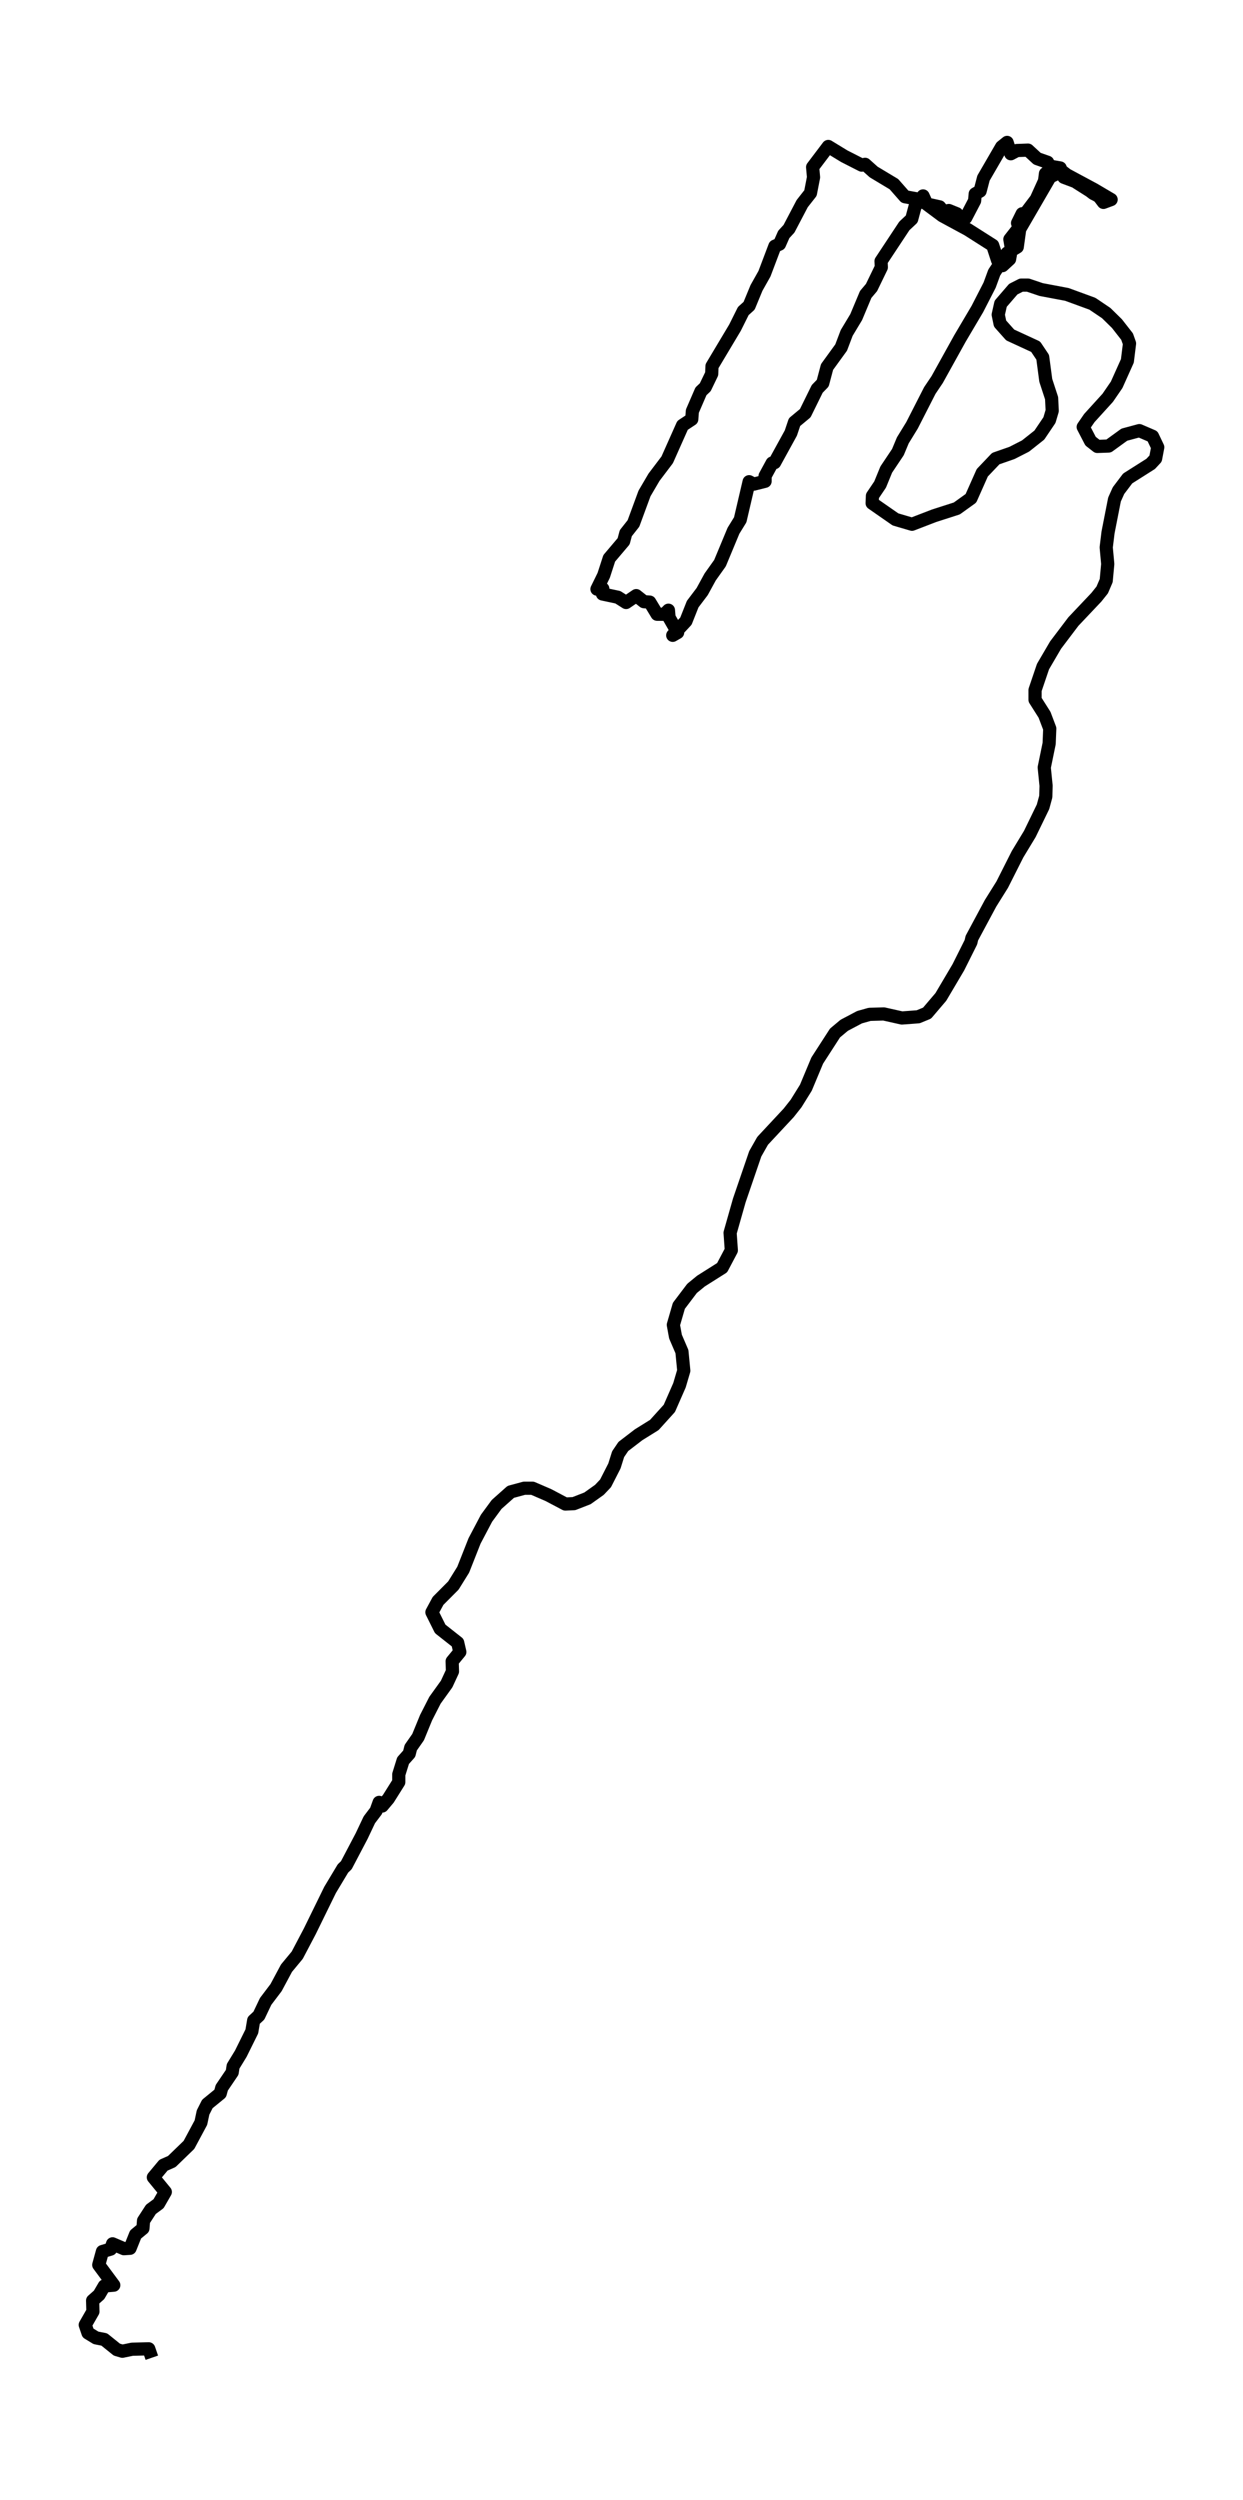 <?xml version="1.0" encoding="utf-8" standalone="no"?>
<!DOCTYPE svg PUBLIC "-//W3C//DTD SVG 1.1//EN"
  "http://www.w3.org/Graphics/SVG/1.1/DTD/svg11.dtd">
<svg xmlns:xlink="http://www.w3.org/1999/xlink" width="282.969pt" height="568.8pt" viewBox="0 0 282.969 568.8" xmlns="http://www.w3.org/2000/svg" version="1.1">
 <defs>
  <style type="text/css">*{stroke-linejoin: round; stroke-linecap: butt}</style>
 </defs>
 <g id="figure_1">
  <g id="patch_1">
   <path d="M 0 568.8 
L 282.969 568.8 
L 282.969 0 
L 0 0 
z
" style="fill: #ffffff"/>
  </g>
  <g id="axes_1">
   <g id="LineCollection_1">
    <path d="M 34.563 536.4 
L 33.864 534.371 
L 30.093 534.463 
L 27.858 534.924 
L 26.601 534.556 
L 23.738 532.25 
L 21.852 531.881 
L 20.036 530.774 
L 19.408 528.93 
L 21.154 525.887 
L 21.084 523.397 
L 22.55 522.105 
L 23.738 520.076 
L 25.903 519.892 
L 22.481 515.281 
L 23.319 512.238 
L 25.204 511.684 
L 25.623 510.485 
L 28.207 511.592 
L 29.604 511.5 
L 30.861 508.364 
L 32.537 506.981 
L 32.677 505.229 
L 34.353 502.646 
L 36.099 501.355 
L 37.635 498.681 
L 34.912 495.361 
L 37.216 492.594 
L 39.102 491.764 
L 43.013 487.983 
L 45.737 482.911 
L 46.225 480.605 
L 47.203 478.668 
L 50.136 476.27 
L 50.486 474.979 
L 52.86 471.475 
L 53.07 470.091 
L 54.816 467.233 
L 57.33 462.16 
L 57.749 459.67 
L 58.936 458.564 
L 60.472 455.336 
L 62.847 452.2 
L 65.221 447.773 
L 67.666 444.822 
L 70.529 439.381 
L 75.138 429.974 
L 78.072 425.087 
L 78.84 424.349 
L 82.332 417.709 
L 84.078 414.02 
L 85.614 411.991 
L 86.312 410.054 
L 87.011 410.884 
L 88.408 409.224 
L 90.782 405.443 
L 90.782 403.691 
L 91.76 400.555 
L 93.157 398.987 
L 93.506 397.604 
L 95.182 395.206 
L 96.998 390.78 
L 99.023 386.814 
L 101.677 383.125 
L 103.004 380.266 
L 102.934 377.96 
L 104.68 375.839 
L 104.191 373.718 
L 100.21 370.583 
L 98.325 366.801 
L 99.721 364.219 
L 103.213 360.715 
L 105.448 357.118 
L 108.032 350.57 
L 110.756 345.406 
L 113.06 342.27 
L 116.273 339.411 
L 119.346 338.581 
L 121.231 338.581 
L 124.863 340.149 
L 128.704 342.178 
L 130.66 342.086 
L 133.733 340.887 
L 136.456 338.95 
L 137.853 337.474 
L 139.878 333.509 
L 140.716 330.834 
L 141.904 329.082 
L 145.395 326.408 
L 148.957 324.194 
L 152.379 320.413 
L 154.684 315.156 
L 155.662 311.836 
L 155.243 307.502 
L 153.776 304.09 
L 153.287 301.415 
L 154.544 297.081 
L 157.547 293.115 
L 159.573 291.455 
L 164.391 288.412 
L 166.487 284.446 
L 166.207 280.481 
L 168.302 273.103 
L 171.934 262.497 
L 173.61 259.546 
L 179.546 253.182 
L 181.222 251.061 
L 183.457 247.465 
L 186.041 241.286 
L 190.092 235.014 
L 192.187 233.262 
L 195.679 231.418 
L 197.983 230.772 
L 201.196 230.68 
L 205.316 231.602 
L 209.018 231.326 
L 211.043 230.496 
L 214.186 226.807 
L 218.167 220.074 
L 221.03 214.356 
L 221.24 213.434 
L 225.5 205.503 
L 228.153 201.261 
L 231.645 194.344 
L 234.439 189.733 
L 237.442 183.554 
L 238.07 181.248 
L 238.14 178.758 
L 237.721 174.608 
L 238.839 169.167 
L 238.978 165.755 
L 237.791 162.619 
L 235.626 159.207 
L 235.626 156.994 
L 237.442 151.645 
L 240.305 146.757 
L 244.356 141.408 
L 249.594 135.874 
L 250.921 134.214 
L 251.829 132.093 
L 252.178 128.312 
L 251.829 124.531 
L 252.248 121.119 
L 253.714 113.649 
L 254.622 111.62 
L 256.717 108.853 
L 261.955 105.533 
L 263.072 104.334 
L 263.561 101.752 
L 262.374 99.262 
L 259.371 97.971 
L 255.949 98.893 
L 252.387 101.475 
L 249.803 101.567 
L 248.267 100.369 
L 246.591 97.141 
L 247.987 95.112 
L 252.178 90.501 
L 254.203 87.549 
L 256.647 82.108 
L 257.136 78.143 
L 256.578 76.575 
L 254.273 73.624 
L 251.829 71.226 
L 248.686 69.105 
L 242.889 66.984 
L 237.023 65.877 
L 234.02 64.863 
L 232.483 64.863 
L 230.668 65.785 
L 227.804 69.105 
L 227.246 71.595 
L 227.665 73.624 
L 229.969 76.206 
L 235.766 78.881 
L 237.372 81.278 
L 238.07 86.535 
L 239.397 90.593 
L 239.537 93.452 
L 238.909 95.573 
L 236.604 98.985 
L 233.461 101.475 
L 230.388 103.043 
L 226.687 104.334 
L 223.614 107.562 
L 221.03 113.372 
L 217.817 115.678 
L 212.649 117.338 
L 207.621 119.274 
L 203.85 118.168 
L 198.542 114.479 
L 198.612 112.819 
L 200.358 110.236 
L 201.755 106.824 
L 204.409 102.859 
L 205.526 100.184 
L 207.621 96.772 
L 211.672 88.841 
L 213.348 86.351 
L 218.516 77.036 
L 222.497 70.304 
L 225.29 64.863 
L 226.338 62.004 
L 229.271 57.577 
L 231.576 56.194 
L 232.134 52.136 
L 239.956 38.671 
L 241.772 38.948 
L 245.124 41.53 
L 250.222 44.758 
L 251.2 46.049 
L 252.946 45.403 
L 249.035 43.098 
L 242.68 39.686 
L 240.585 39.501 
L 239.258 40.147 
L 240.235 38.579 
L 239.258 38.395 
L 238.49 36.919 
L 236.115 36.089 
L 234.02 34.152 
L 231.506 34.244 
L 230.109 34.982 
L 229.271 32.4 
L 228.014 33.414 
L 223.893 40.516 
L 223.125 43.467 
L 222.008 44.112 
L 221.868 45.68 
L 219.843 49.554 
L 218.586 50.107 
L 217.817 48.631 
L 216.002 47.894 
L 214.814 48.17 
L 213.907 47.063 
L 210.973 46.418 
L 210.135 44.573 
L 208.319 46.971 
L 207.551 49.83 
L 205.875 51.398 
L 200.567 59.421 
L 200.637 60.805 
L 198.402 65.416 
L 197.076 66.984 
L 194.911 72.148 
L 192.746 75.745 
L 191.489 79.065 
L 188.276 83.492 
L 187.298 87.181 
L 186.041 88.472 
L 183.317 94.005 
L 180.873 96.034 
L 180.035 98.524 
L 176.334 105.256 
L 175.775 105.349 
L 174.169 108.3 
L 174.169 109.499 
L 171.585 110.144 
L 170.537 109.591 
L 168.512 118.26 
L 166.975 120.75 
L 163.903 128.128 
L 161.668 131.263 
L 159.852 134.583 
L 157.687 137.442 
L 156.151 141.316 
L 153.147 144.543 
L 154.265 143.898 
L 152.309 140.486 
L 152.17 138.826 
L 151.262 139.748 
L 149.586 139.748 
L 147.91 136.981 
L 146.583 136.889 
L 144.837 135.506 
L 142.532 137.073 
L 140.646 135.874 
L 137.155 135.137 
L 137.224 133.938 
L 135.897 134.03 
L 137.434 130.894 
L 138.691 127.021 
L 141.973 123.148 
L 142.462 121.303 
L 144.208 119.09 
L 146.722 112.265 
L 148.887 108.576 
L 151.89 104.611 
L 155.382 96.772 
L 157.477 95.388 
L 157.617 93.544 
L 159.573 89.025 
L 160.55 88.103 
L 162.017 85.059 
L 162.087 83.307 
L 167.325 74.546 
L 169.21 70.765 
L 170.537 69.566 
L 172.213 65.508 
L 174.029 62.28 
L 176.404 56.009 
L 177.451 55.548 
L 178.429 53.335 
L 179.616 52.044 
L 182.619 46.326 
L 184.505 43.928 
L 185.203 40.331 
L 184.994 38.026 
L 188.555 33.322 
L 192.187 35.536 
L 196.168 37.565 
L 196.936 37.38 
L 198.891 39.132 
L 203.501 41.899 
L 206.015 44.758 
L 209.577 45.403 
L 214.535 49.092 
L 220.332 52.228 
L 225.989 55.825 
L 227.106 59.237 
L 228.223 60.436 
L 229.83 58.96 
L 230.249 56.562 
L 229.899 54.441 
L 231.995 51.767 
L 231.645 50.752 
L 232.693 48.631 
L 233.391 48.631 
L 235.906 45.311 
L 237.791 41.161 
L 238.001 39.501 
L 239.747 37.933 
L 241.353 38.21 
L 242.191 40.331 
L 245.892 41.715 
L 248.895 44.02 
L 251.689 45.403 
L 252.597 44.666 
L 252.597 44.666 
" clip-path="url(#p8b5460b7cb)" style="fill: none; stroke: #000000; stroke-width: 3"/>
   </g>
  </g>
 </g>
 <defs>
  <clipPath id="p8b5460b7cb">
   <rect x="7.2" y="7.2" width="268.569" height="554.4"/>
  </clipPath>
 </defs>
</svg>
